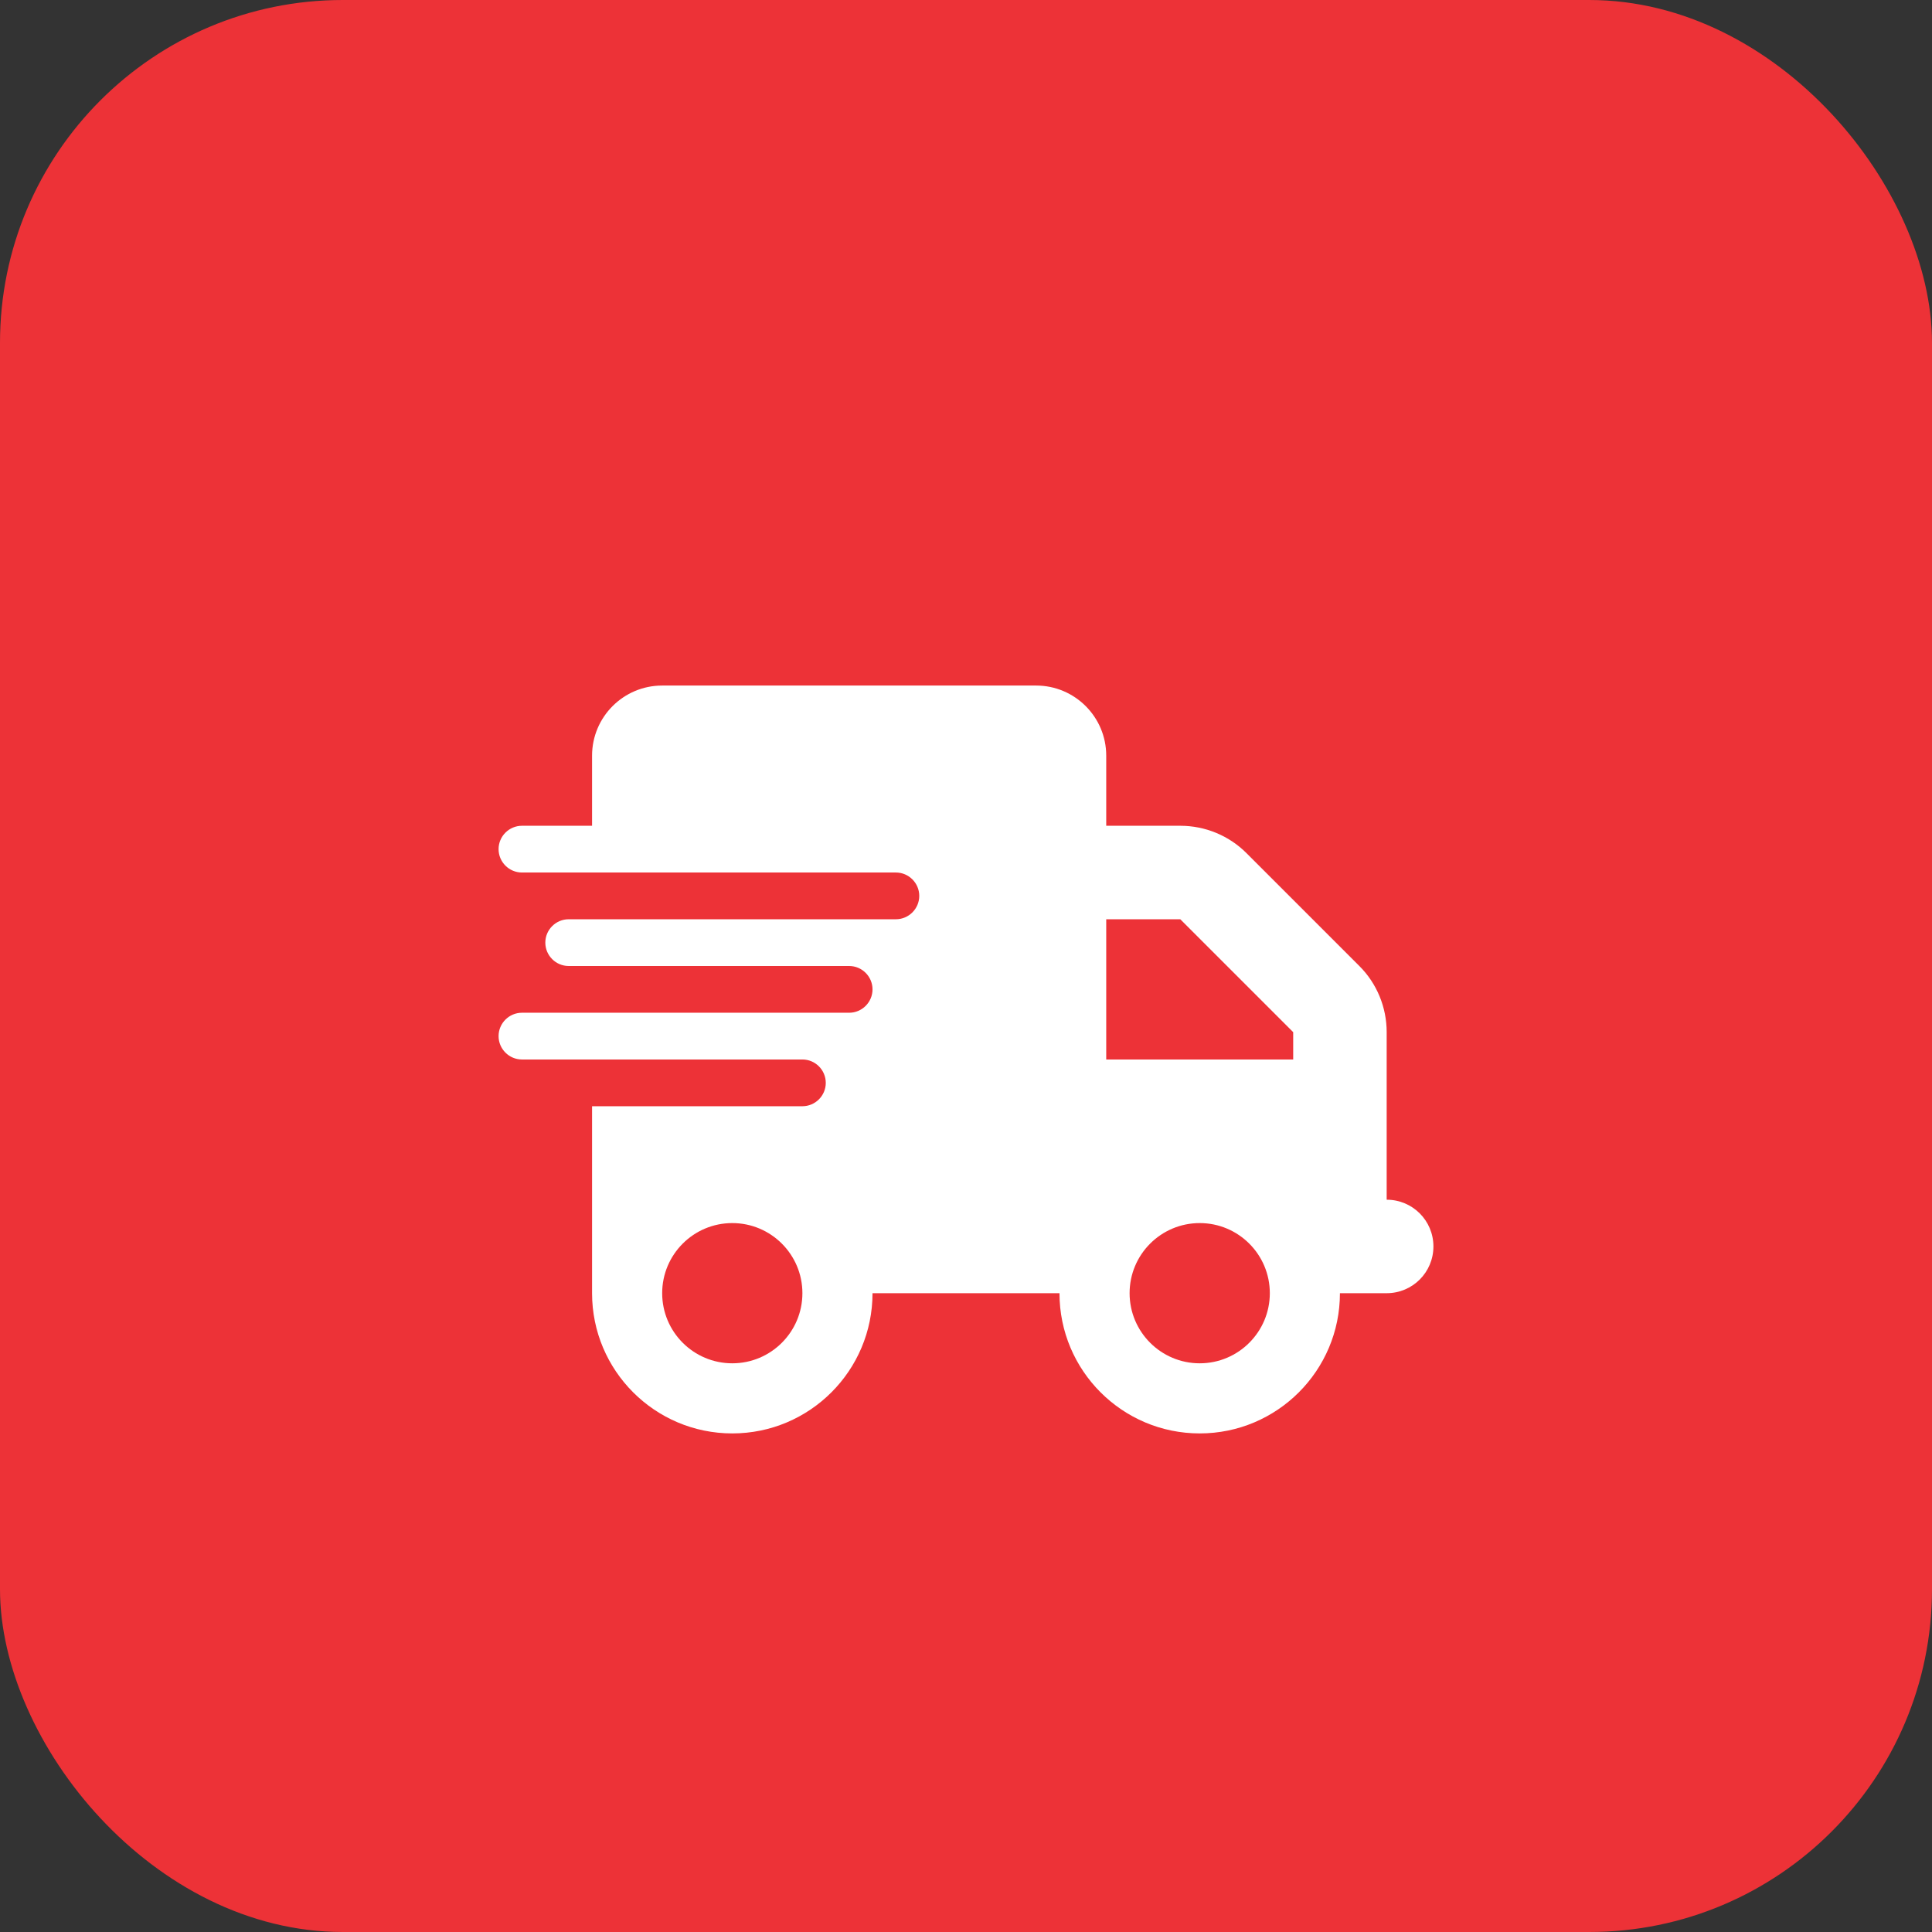 <svg xmlns="http://www.w3.org/2000/svg" width="62" height="62" viewBox="0 0 62 62" fill="none"><rect x="0" y="0" width="62" height="62" fill="#333333" stroke="none"/><rect width="62" height="62" rx="11" fill="#ED3237"></rect><g clip-path="url(#clip0_28_526)"><path d="M21.25 22C20.008 22 19 23.008 19 24.25V26.5H16.75C16.337 26.5 16 26.837 16 27.25C16 27.663 16.337 28 16.75 28H28.75C29.163 28 29.5 28.337 29.5 28.75C29.5 29.163 29.163 29.5 28.75 29.5H18.25C17.837 29.5 17.5 29.837 17.5 30.25C17.5 30.663 17.837 31 18.25 31H27.25C27.663 31 28 31.337 28 31.75C28 32.163 27.663 32.5 27.25 32.5H16.75C16.337 32.5 16 32.837 16 33.25C16 33.663 16.337 34 16.75 34H25.75C26.163 34 26.5 34.337 26.5 34.75C26.5 35.163 26.163 35.5 25.75 35.5H19V41.5C19 43.984 21.016 46 23.5 46C25.984 46 28 43.984 28 41.5H34C34 43.984 36.016 46 38.5 46C40.984 46 43 43.984 43 41.5H44.5C45.33 41.5 46 40.83 46 40C46 39.17 45.33 38.5 44.5 38.5V33.123C44.5 32.327 44.186 31.562 43.623 31L40 27.377C39.438 26.814 38.673 26.5 37.877 26.5H35.5V24.25C35.5 23.008 34.492 22 33.25 22H21.25ZM41.5 33.123V34H35.5V29.5H37.877L41.5 33.123ZM23.5 43.75C22.258 43.75 21.25 42.742 21.25 41.5C21.25 40.258 22.258 39.25 23.5 39.25C24.742 39.25 25.75 40.258 25.75 41.5C25.75 42.742 24.742 43.75 23.5 43.75ZM40.75 41.5C40.75 42.742 39.742 43.75 38.5 43.75C37.258 43.75 36.25 42.742 36.25 41.5C36.25 40.258 37.258 39.25 38.5 39.25C39.742 39.25 40.75 40.258 40.75 41.5Z" fill="white"></path></g><defs><clipPath id="clip0_28_526"><rect width="30" height="24" fill="white" transform="translate(16 22)"></rect></clipPath></defs></svg>